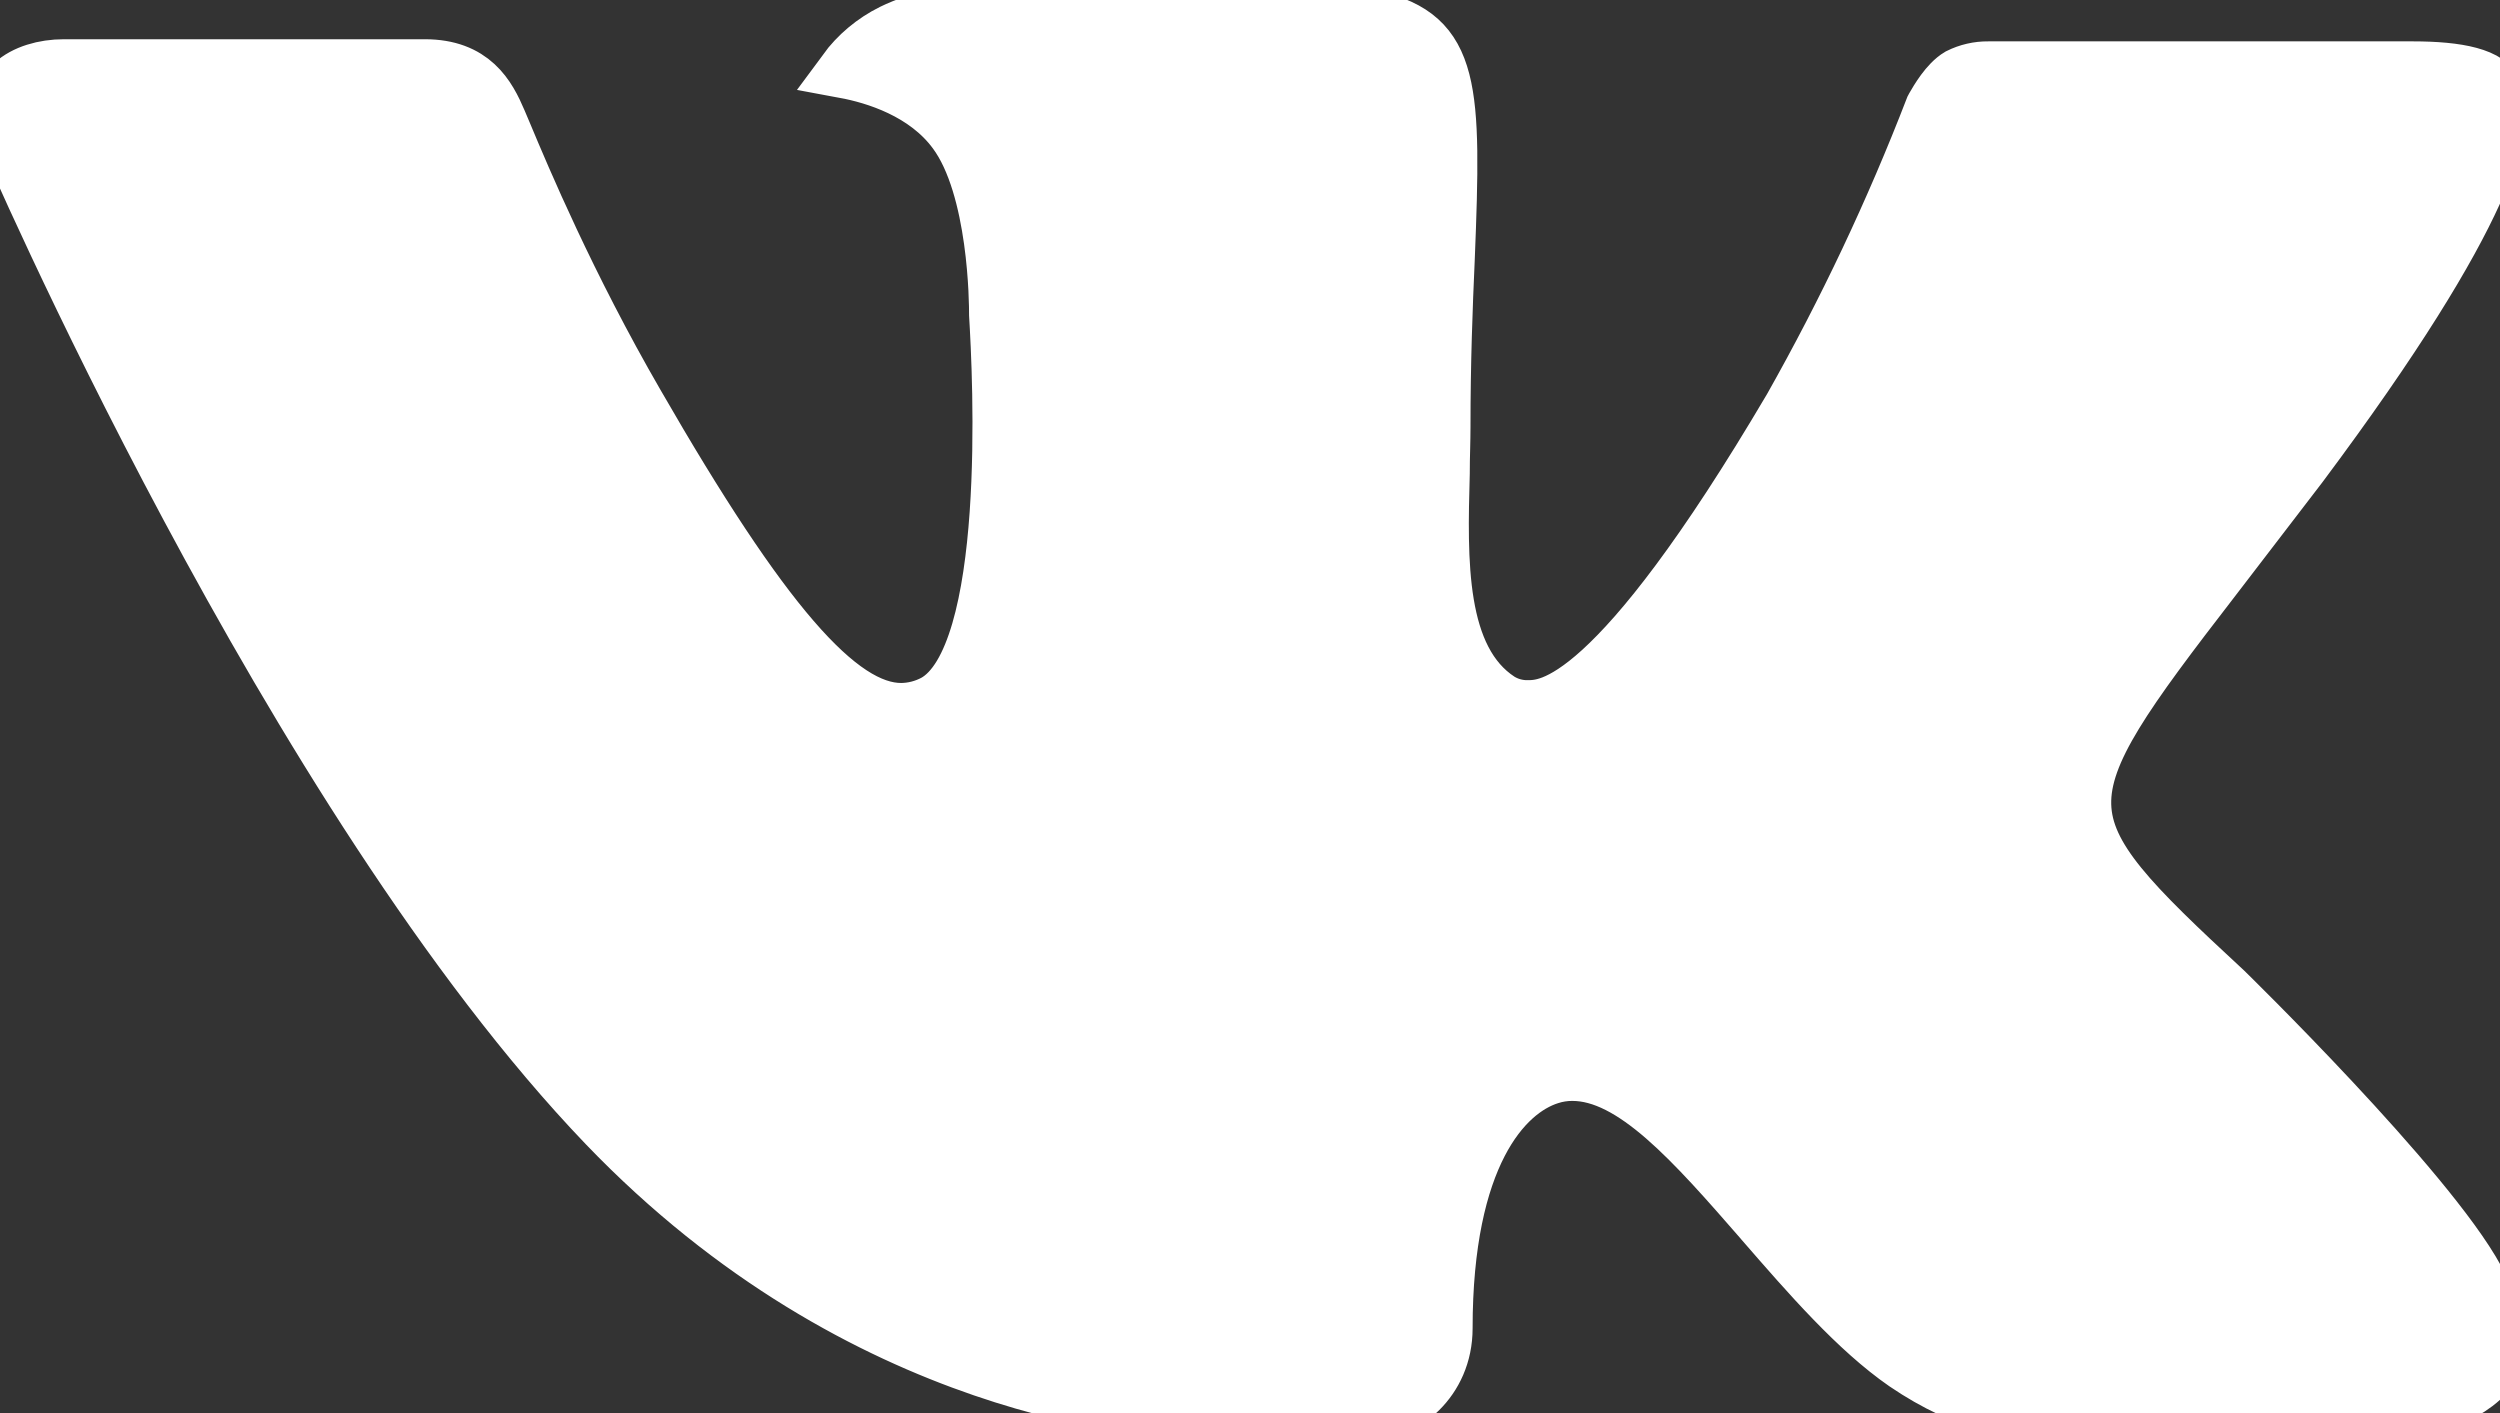 <?xml version="1.0" encoding="UTF-8"?> <svg xmlns="http://www.w3.org/2000/svg" width="46" height="26" viewBox="0 0 46 26" fill="none"><rect x="0" y="0" width="46" height="26" fill="#333333" stroke="none"/> <path d="M40.946 18.219C40.946 18.219 44.667 21.849 45.583 23.535C45.603 23.562 45.616 23.589 45.624 23.608C45.627 23.613 45.629 23.618 45.631 23.621C46.003 24.241 46.091 24.722 45.907 25.081C45.6 25.679 44.548 25.974 44.189 26H37.615C37.159 26 36.203 25.883 35.047 25.095C34.158 24.48 33.283 23.474 32.43 22.492L32.426 22.486C31.15 21.022 30.046 19.757 28.933 19.757C28.791 19.756 28.651 19.778 28.516 19.822C27.675 20.09 26.596 21.277 26.596 24.44C26.596 25.428 25.808 25.996 25.251 25.996H22.24C21.214 25.996 15.872 25.64 11.138 20.706C5.344 14.662 0.129 2.539 0.085 2.426C-0.244 1.642 0.436 1.222 1.176 1.222H7.816C8.702 1.222 8.991 1.755 9.192 2.227C9.219 2.288 9.253 2.369 9.294 2.468C9.628 3.266 10.455 5.238 11.721 7.426C14.031 11.438 15.447 13.067 16.582 13.067C16.795 13.065 17.004 13.011 17.191 12.911C18.672 12.097 18.396 6.876 18.331 5.793C18.331 5.589 18.326 3.457 17.568 2.435C17.024 1.694 16.1 1.412 15.539 1.308C15.766 0.999 16.065 0.748 16.411 0.576C17.428 0.074 19.26 0 21.079 0H22.091C24.063 0.026 24.572 0.152 25.286 0.329C26.732 0.672 26.763 1.594 26.636 4.753C26.596 5.65 26.557 6.664 26.557 7.859C26.557 7.985 26.554 8.115 26.551 8.249C26.547 8.392 26.544 8.539 26.544 8.691L26.544 8.703C26.5 10.307 26.45 12.124 27.596 12.872C27.745 12.965 27.919 13.015 28.095 13.015C28.494 13.015 29.695 13.015 32.947 7.5C33.95 5.724 34.822 3.88 35.555 1.98C35.558 1.974 35.562 1.968 35.566 1.961C35.64 1.832 35.825 1.514 36.041 1.386C36.209 1.302 36.396 1.259 36.585 1.261H44.391C45.241 1.261 45.824 1.386 45.933 1.711C46.126 2.227 45.898 3.8 42.335 8.57L40.744 10.645C37.514 14.831 37.514 15.043 40.946 18.219Z" fill="white"></path> <path d="M40.946 18.219C40.946 18.219 44.667 21.849 45.583 23.535C45.603 23.562 45.616 23.589 45.624 23.608C45.627 23.613 45.629 23.618 45.631 23.621C46.003 24.241 46.091 24.722 45.907 25.081C45.6 25.679 44.548 25.974 44.189 26H37.615C37.159 26 36.203 25.883 35.047 25.095C34.158 24.48 33.283 23.474 32.43 22.492L32.426 22.486C31.15 21.022 30.046 19.757 28.933 19.757C28.791 19.756 28.651 19.778 28.516 19.822C27.675 20.09 26.596 21.277 26.596 24.44C26.596 25.428 25.808 25.996 25.251 25.996H22.24C21.214 25.996 15.872 25.64 11.138 20.706C5.344 14.662 0.129 2.539 0.085 2.426C-0.244 1.642 0.436 1.222 1.176 1.222H7.816C8.702 1.222 8.991 1.755 9.192 2.227C9.219 2.288 9.253 2.369 9.294 2.468C9.628 3.266 10.455 5.238 11.721 7.426C14.031 11.438 15.447 13.067 16.582 13.067C16.795 13.065 17.004 13.011 17.191 12.911C18.672 12.097 18.396 6.876 18.331 5.793C18.331 5.589 18.326 3.457 17.568 2.435C17.024 1.694 16.1 1.412 15.539 1.308C15.766 0.999 16.065 0.748 16.411 0.576C17.428 0.074 19.26 0 21.079 0H22.091C24.063 0.026 24.572 0.152 25.286 0.329C26.732 0.672 26.763 1.594 26.636 4.753C26.596 5.65 26.557 6.664 26.557 7.859C26.557 7.985 26.554 8.115 26.551 8.249C26.547 8.392 26.544 8.539 26.544 8.691L26.544 8.703C26.5 10.307 26.45 12.124 27.596 12.872C27.745 12.965 27.919 13.015 28.095 13.015C28.494 13.015 29.695 13.015 32.947 7.5C33.95 5.724 34.822 3.88 35.555 1.98C35.558 1.974 35.562 1.968 35.566 1.961C35.64 1.832 35.825 1.514 36.041 1.386C36.209 1.302 36.396 1.259 36.585 1.261H44.391C45.241 1.261 45.824 1.386 45.933 1.711C46.126 2.227 45.898 3.8 42.335 8.57L40.744 10.645C37.514 14.831 37.514 15.043 40.946 18.219Z" stroke="white"></path> </svg> 